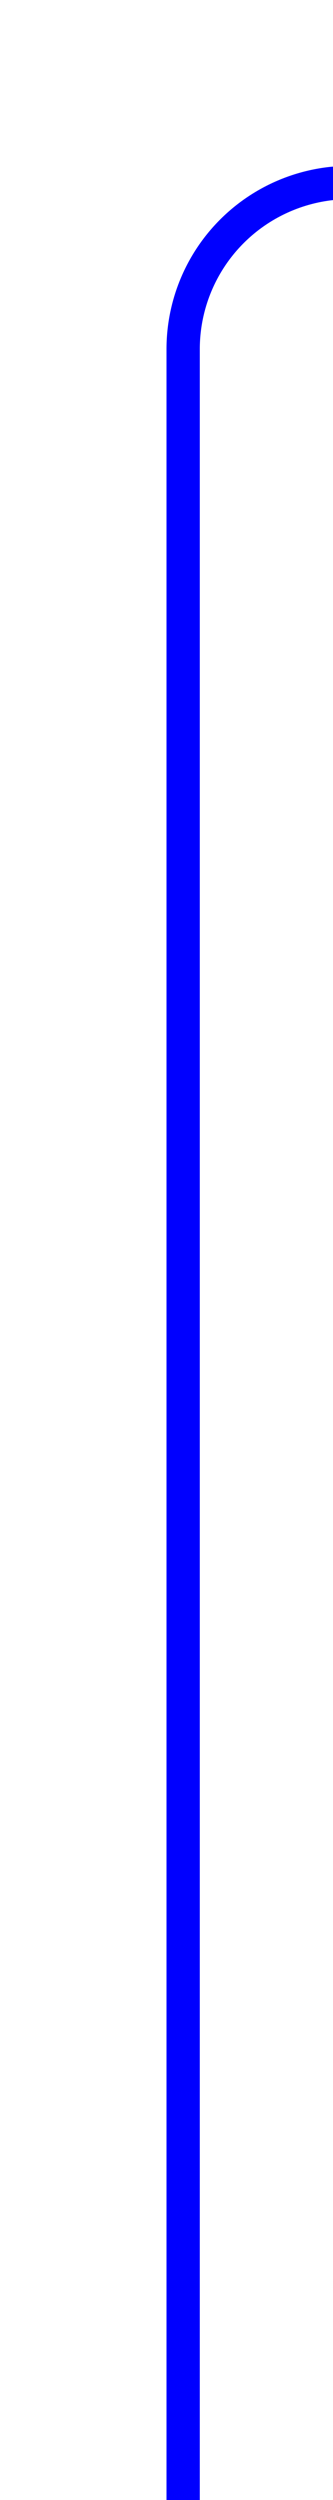 ﻿<?xml version="1.0" encoding="utf-8"?>
<svg version="1.1" xmlns:xlink="http://www.w3.org/1999/xlink" width="10px" height="75px" preserveAspectRatio="xMidYMin meet" viewBox="1768 1584  8 75" xmlns="http://www.w3.org/2000/svg">
  <path d="M 2413.541 1505.745  A 2 2 0 0 0 2412.5 1507.5 L 2412.5 1584  A 5 5 0 0 1 2407.5 1589.5 L 1777 1589.5  A 5 5 0 0 0 1772.5 1594.5 L 1772.5 1659  " stroke-width="1" stroke="#0000ff" fill="none" />
  <path d="M 2412.505 1504.359  A 3 3 0 0 0 2409.505 1507.359 A 3 3 0 0 0 2412.505 1510.359 A 3 3 0 0 0 2415.505 1507.359 A 3 3 0 0 0 2412.505 1504.359 Z " fill-rule="nonzero" fill="#0000ff" stroke="none" />
</svg>